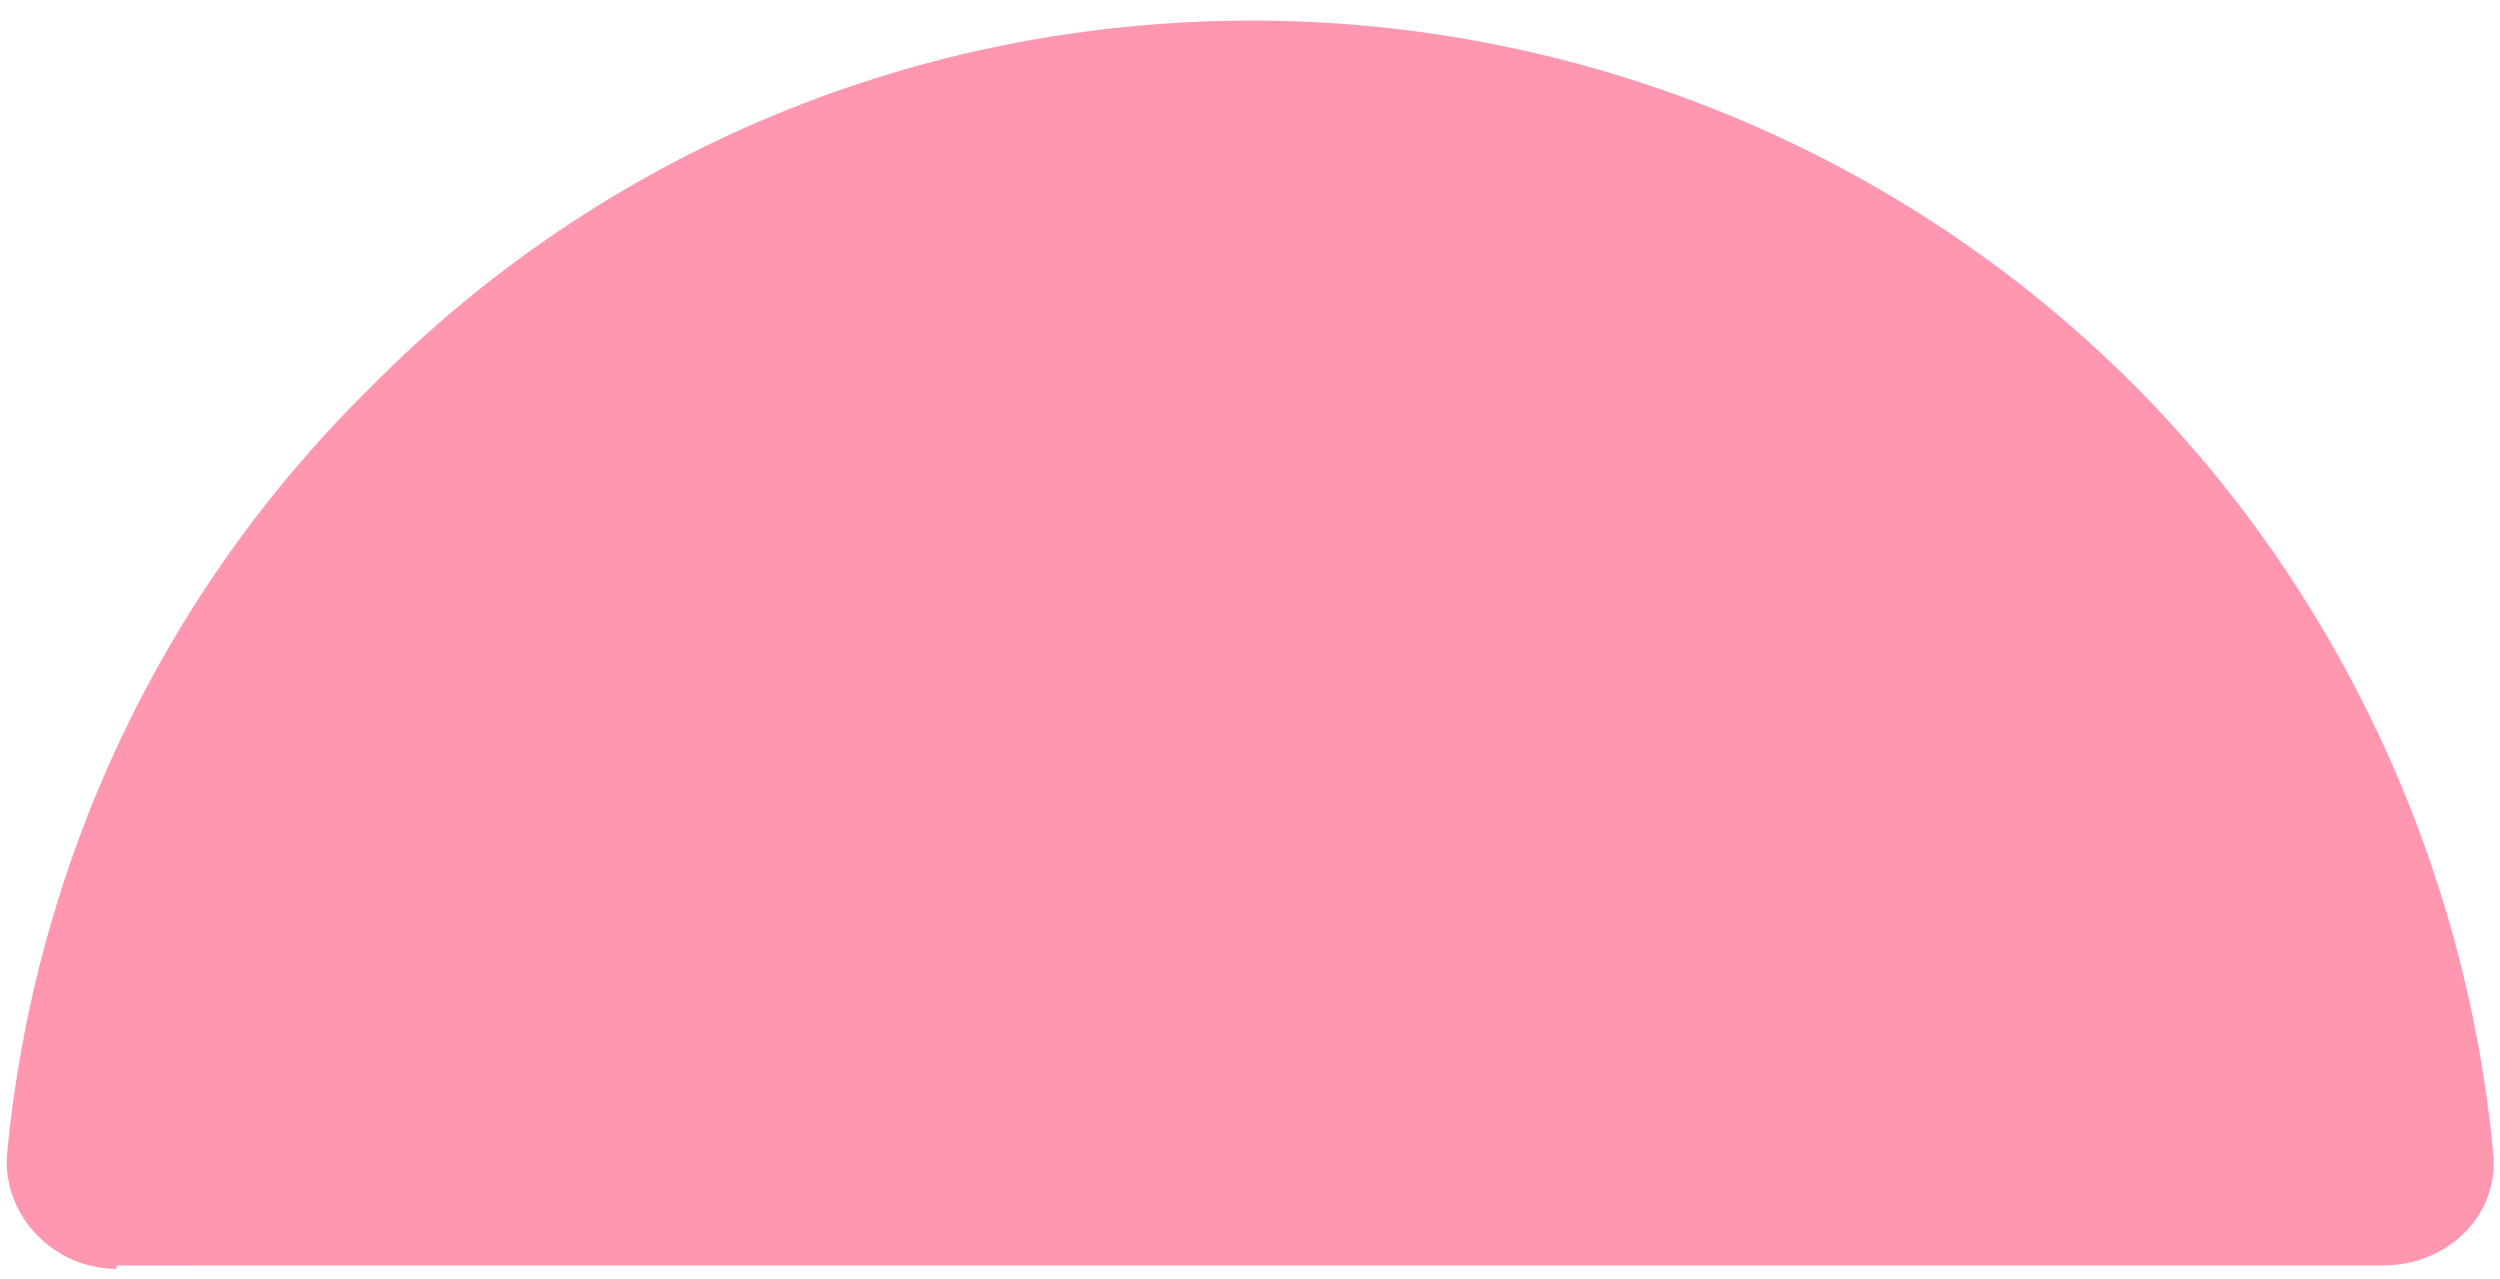<?xml version="1.0" encoding="utf-8"?>
<!-- Generator: Adobe Illustrator 28.1.0, SVG Export Plug-In . SVG Version: 6.00 Build 0)  -->
<svg version="1.1" id="Layer_1" xmlns="http://www.w3.org/2000/svg" xmlns:xlink="http://www.w3.org/1999/xlink" x="0px" y="0px"
	 viewBox="0 0 72.9 37.3" style="enable-background:new 0 0 72.9 37.3;" xml:space="preserve">
<style type="text/css">
	.st0{fill:#FF97B1;}
</style>
<path class="st0" d="M3.4,37c-1.8,0-3.3-1.5-3.2-3.3C1,25.2,4.7,17.3,10.8,11.3C17.6,4.4,26.8,0.6,36.5,0.6
	c9.6,0,18.9,3.8,25.7,10.6c6,6,9.7,14,10.5,22.4c0.2,1.8-1.3,3.3-3.2,3.3h-33H3.4z"/>
</svg>
